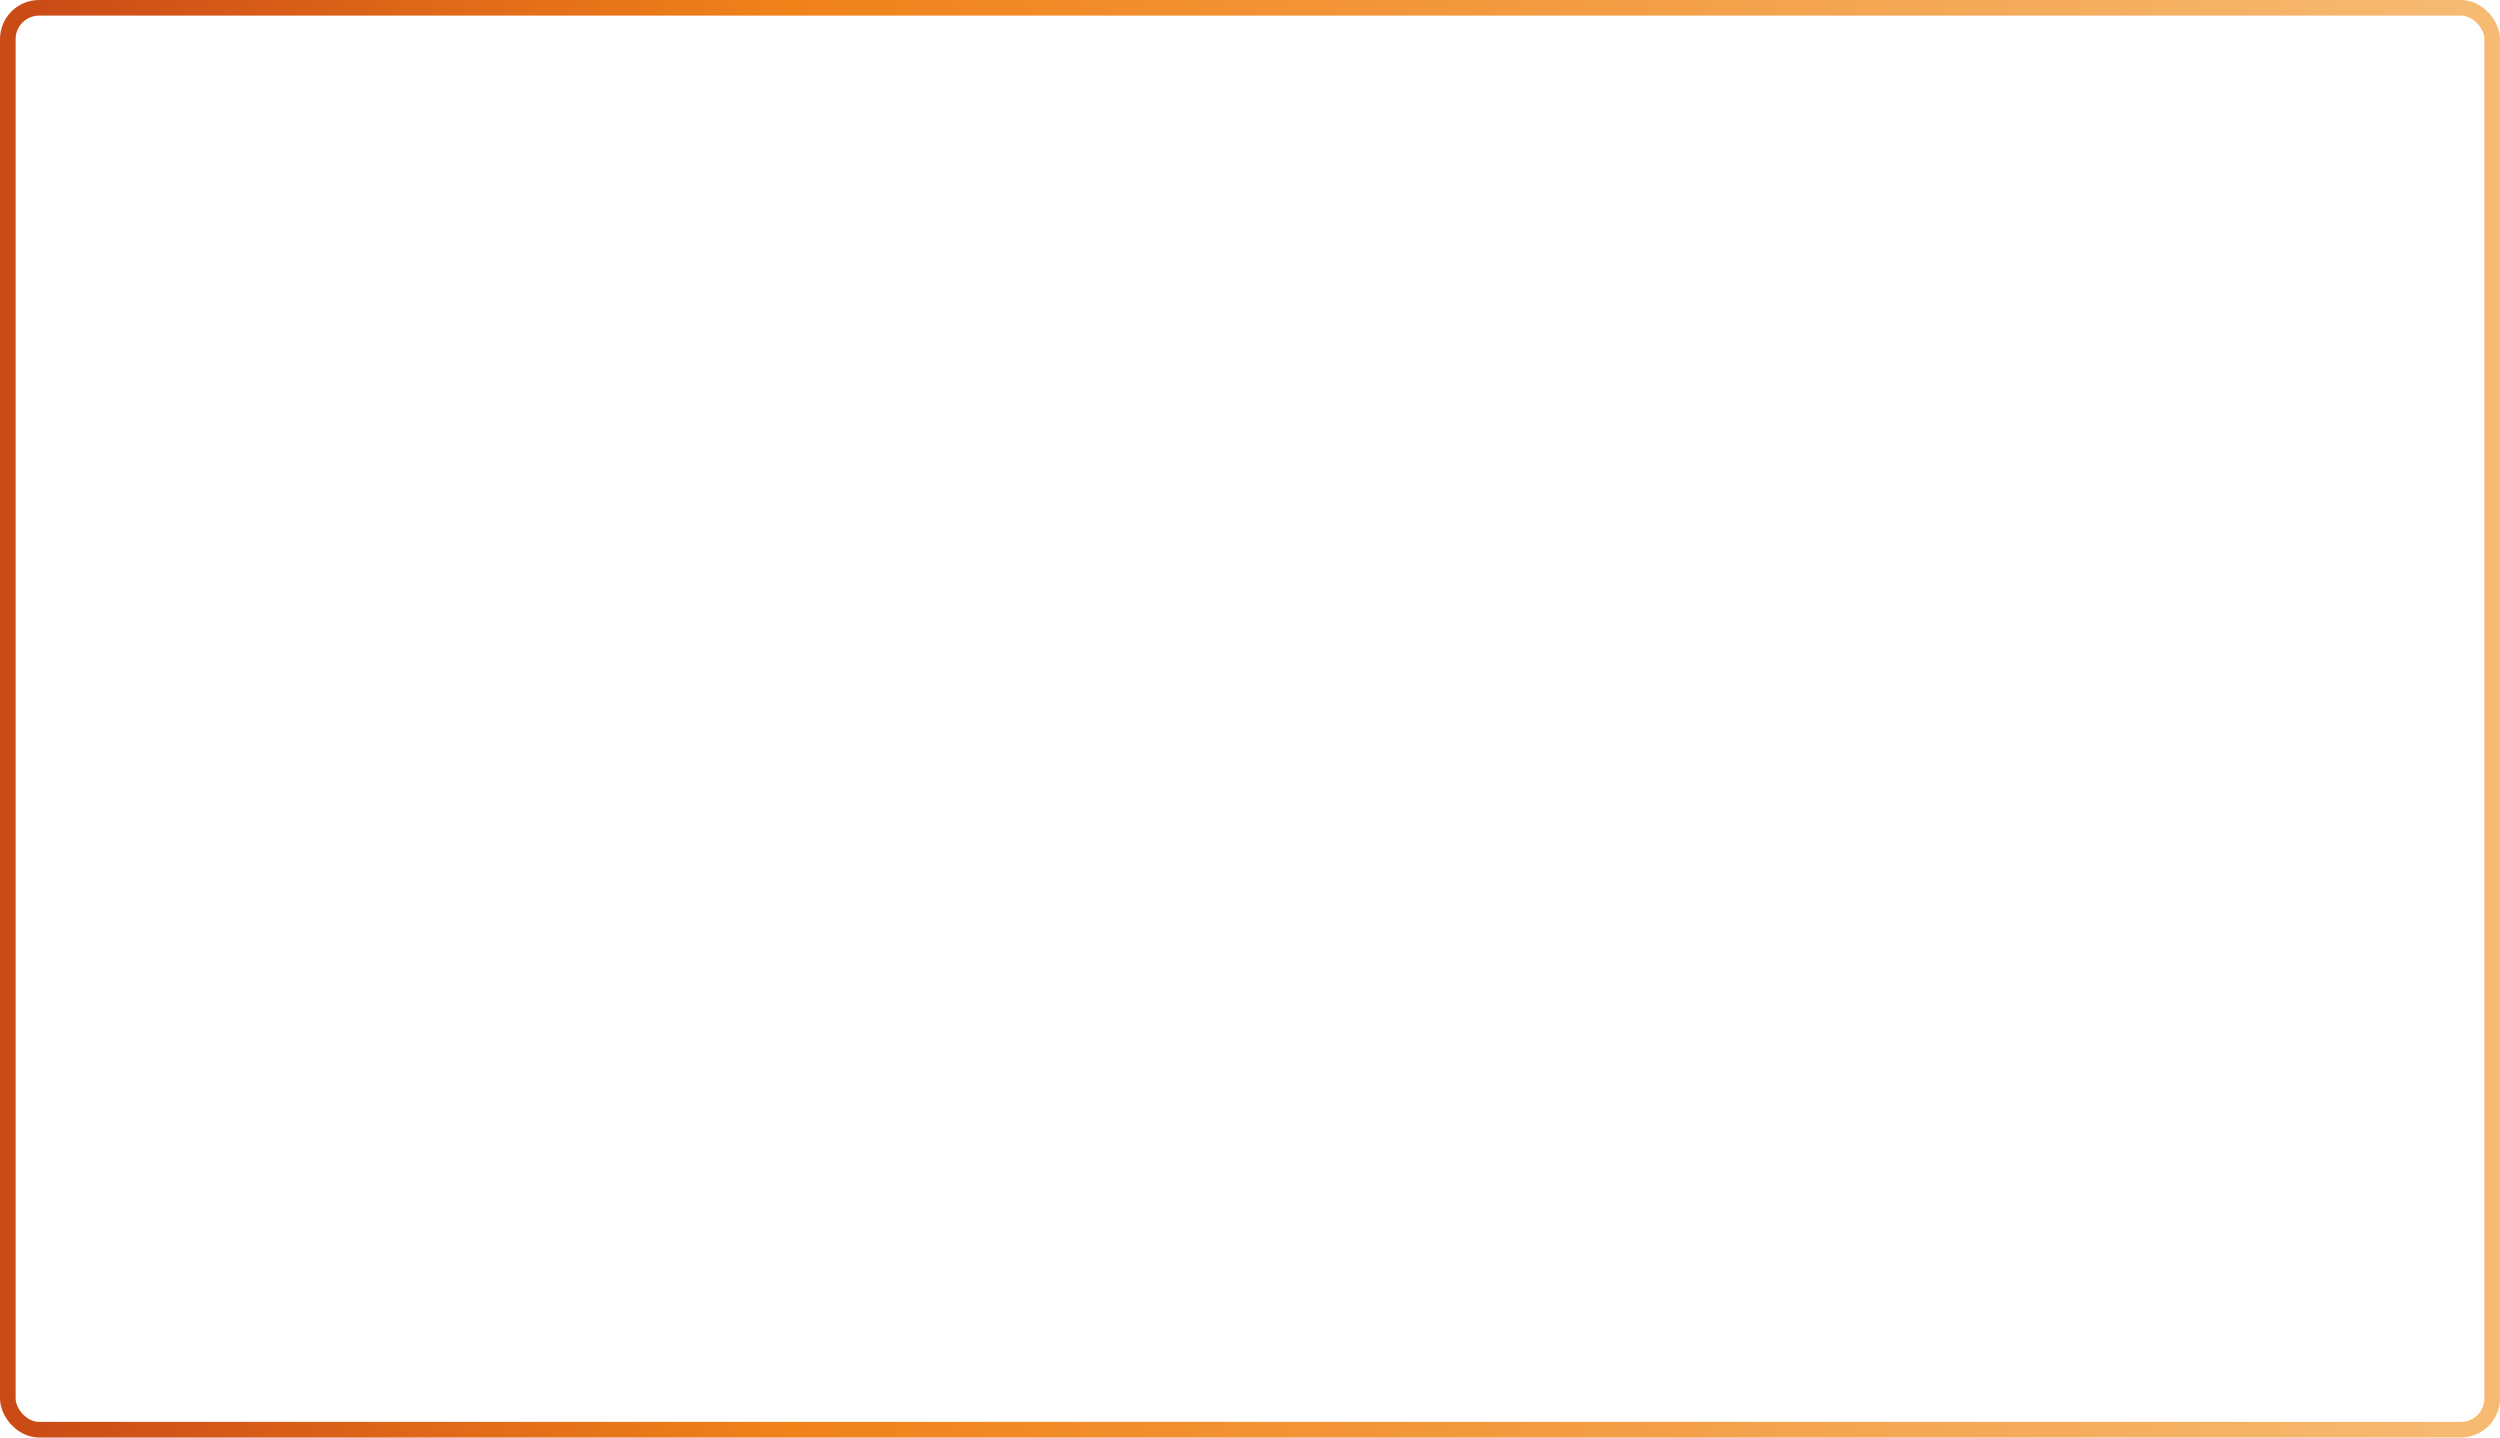 <?xml version="1.0" encoding="UTF-8"?> <svg xmlns="http://www.w3.org/2000/svg" width="320" height="184" viewBox="0 0 320 184" fill="none"> <rect x="1" y="1" width="318" height="182" rx="4" stroke="url(#paint0_linear_1037_2161)" stroke-width="2"></rect> <defs> <linearGradient id="paint0_linear_1037_2161" x1="3.703" y1="91.973" x2="316.272" y2="91.973" gradientUnits="userSpaceOnUse"> <stop stop-color="#CB4B17"></stop> <stop offset="0.312" stop-color="#F0821A"></stop> <stop offset="1" stop-color="#F6BA72"></stop> </linearGradient> </defs> </svg> 